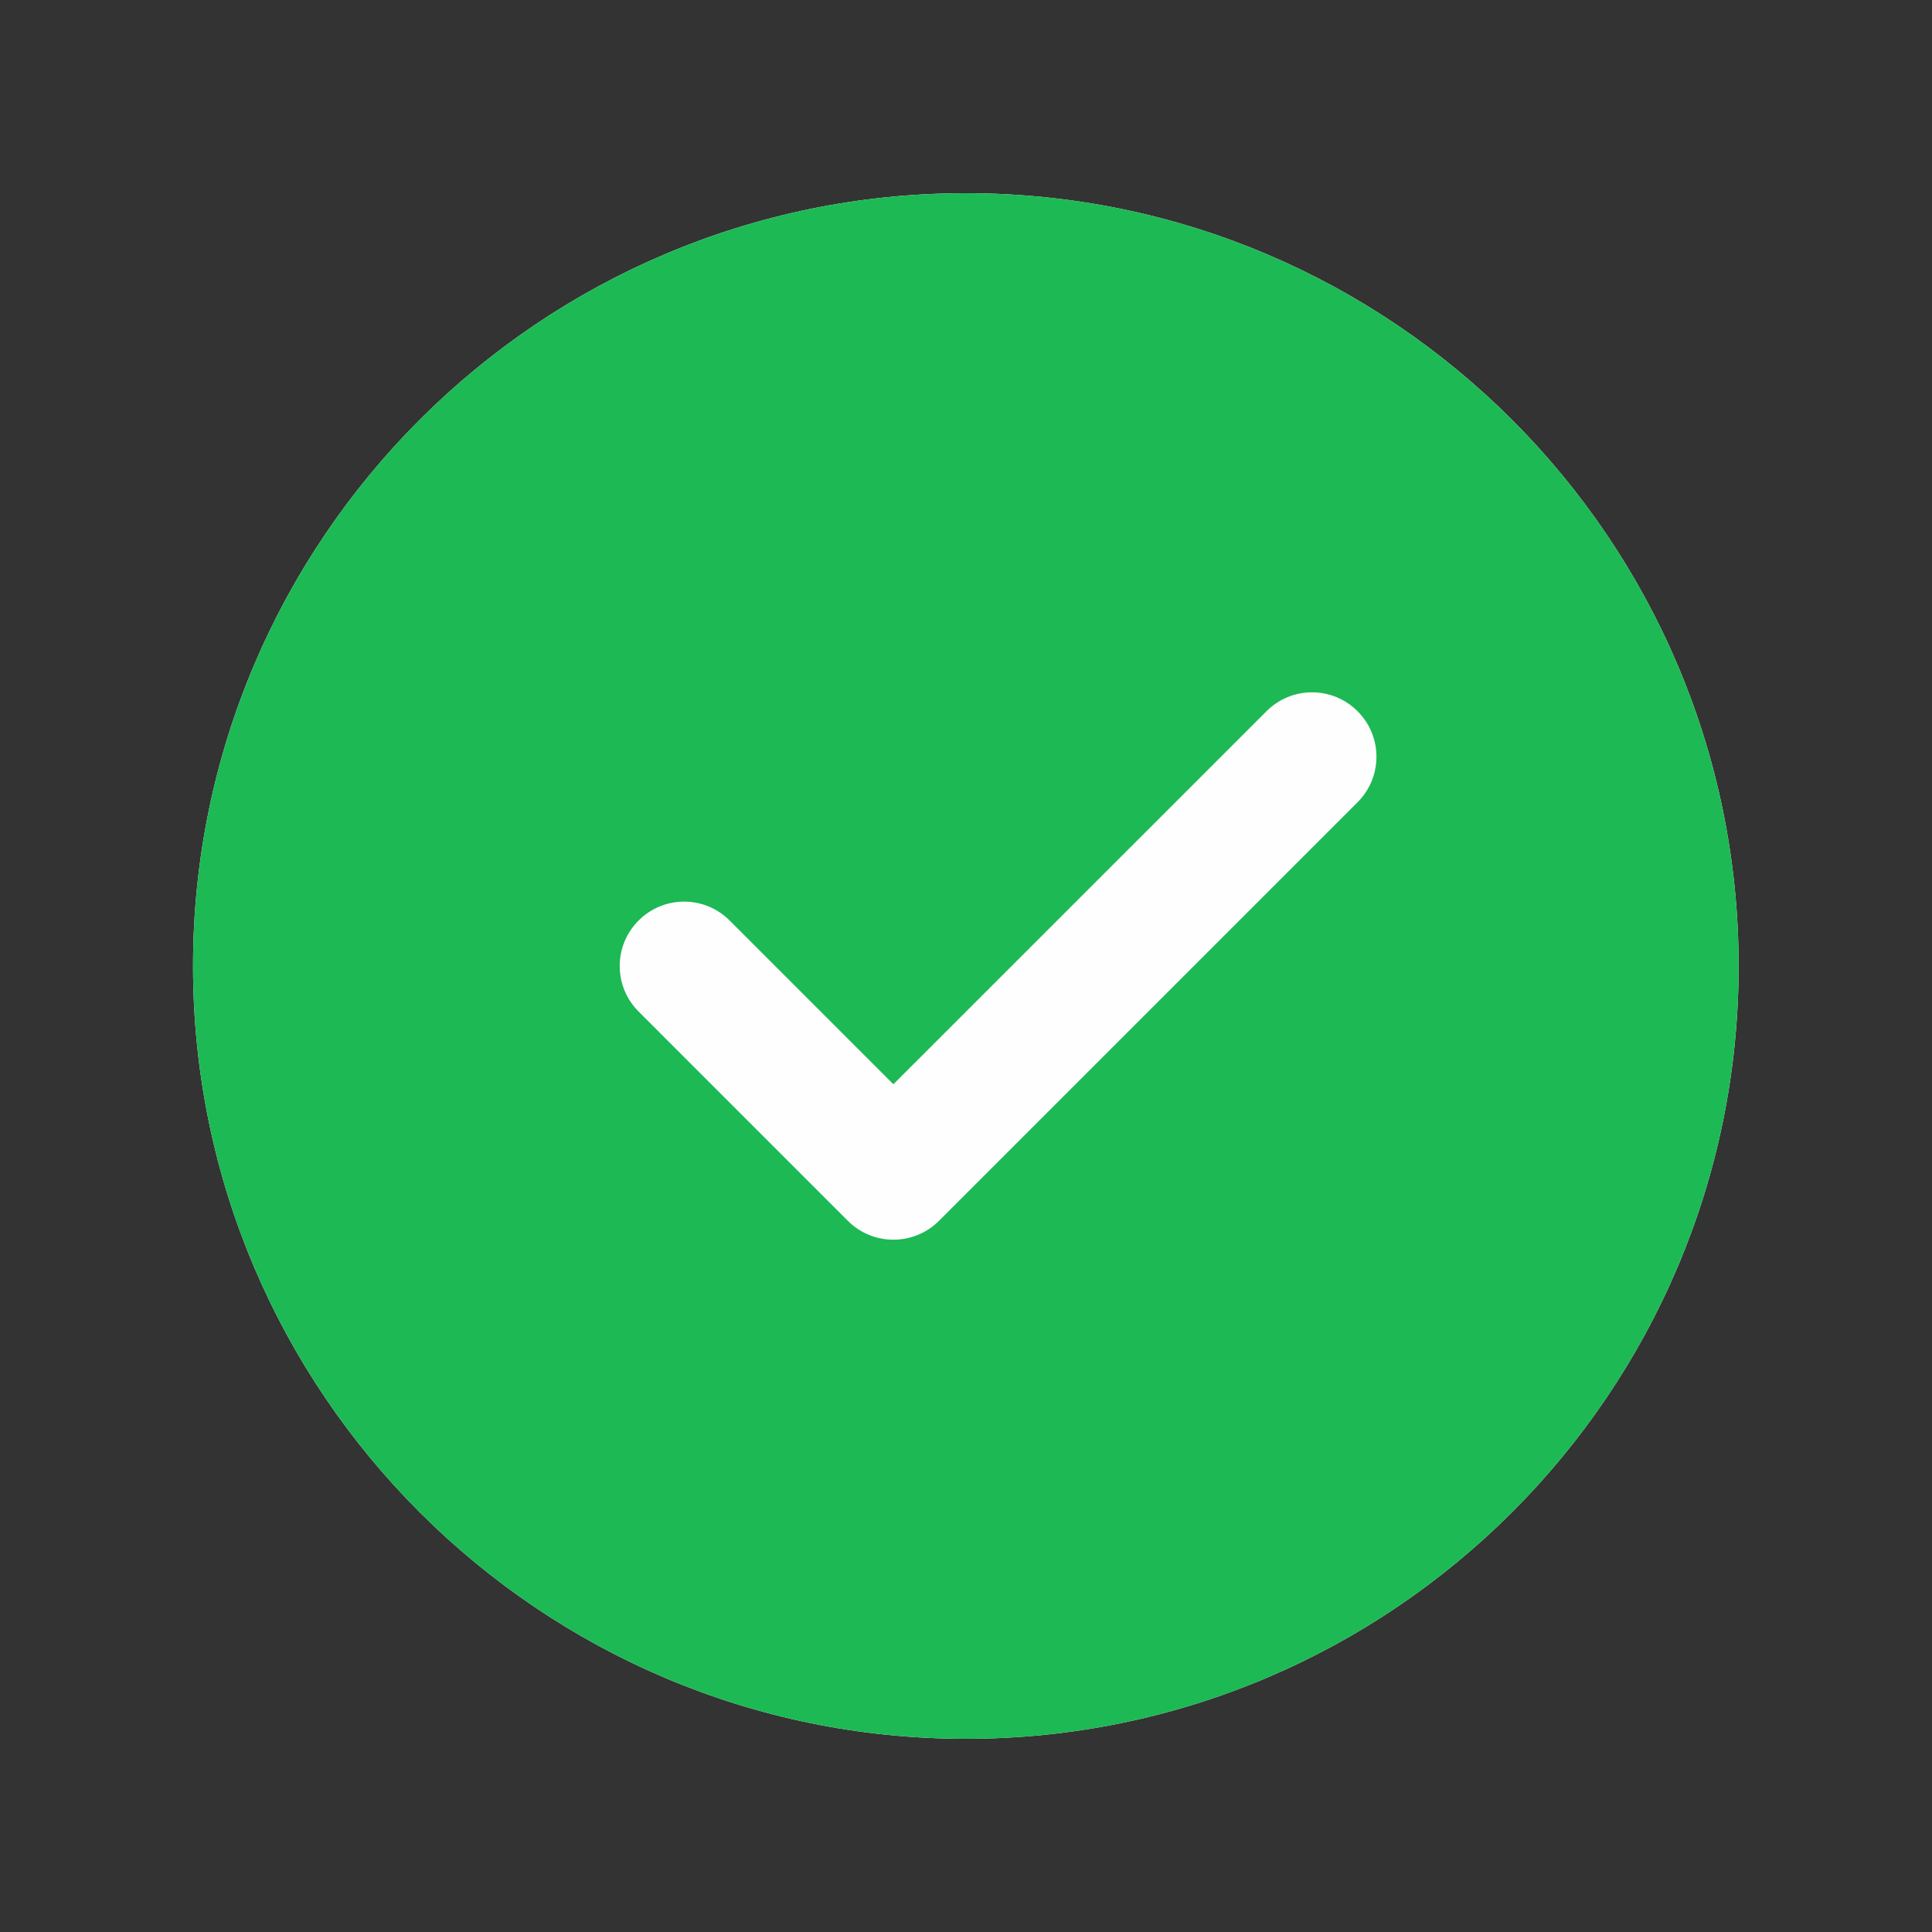 <svg width="24" height="24" viewBox="0 0 24 24" fill="none" xmlns="http://www.w3.org/2000/svg">
<rect x="0" y="0" width="24" height="24" fill="#333333" stroke="none"/>
<path d="M11.998 2.4C6.705 2.4 2.398 6.707 2.398 12C2.398 17.294 6.705 21.6 11.998 21.6C17.292 21.6 21.598 17.294 21.598 12C21.598 6.707 17.292 2.4 11.998 2.4Z" fill="#FEFEFF"/>
<path d="M11.998 2.4C6.705 2.4 2.398 6.707 2.398 12C2.398 17.294 6.705 21.6 11.998 21.6C17.292 21.6 21.598 17.294 21.598 12C21.598 6.707 17.292 2.4 11.998 2.4ZM16.864 9.966L11.664 15.166C11.508 15.322 11.303 15.4 11.098 15.4C10.894 15.4 10.689 15.322 10.533 15.166L7.933 12.566C7.62 12.253 7.62 11.748 7.933 11.435C8.246 11.122 8.751 11.122 9.064 11.435L11.098 13.469L15.733 8.835C16.046 8.522 16.551 8.522 16.864 8.835C17.177 9.148 17.177 9.653 16.864 9.966Z" fill="#1DB954"/>
</svg>
